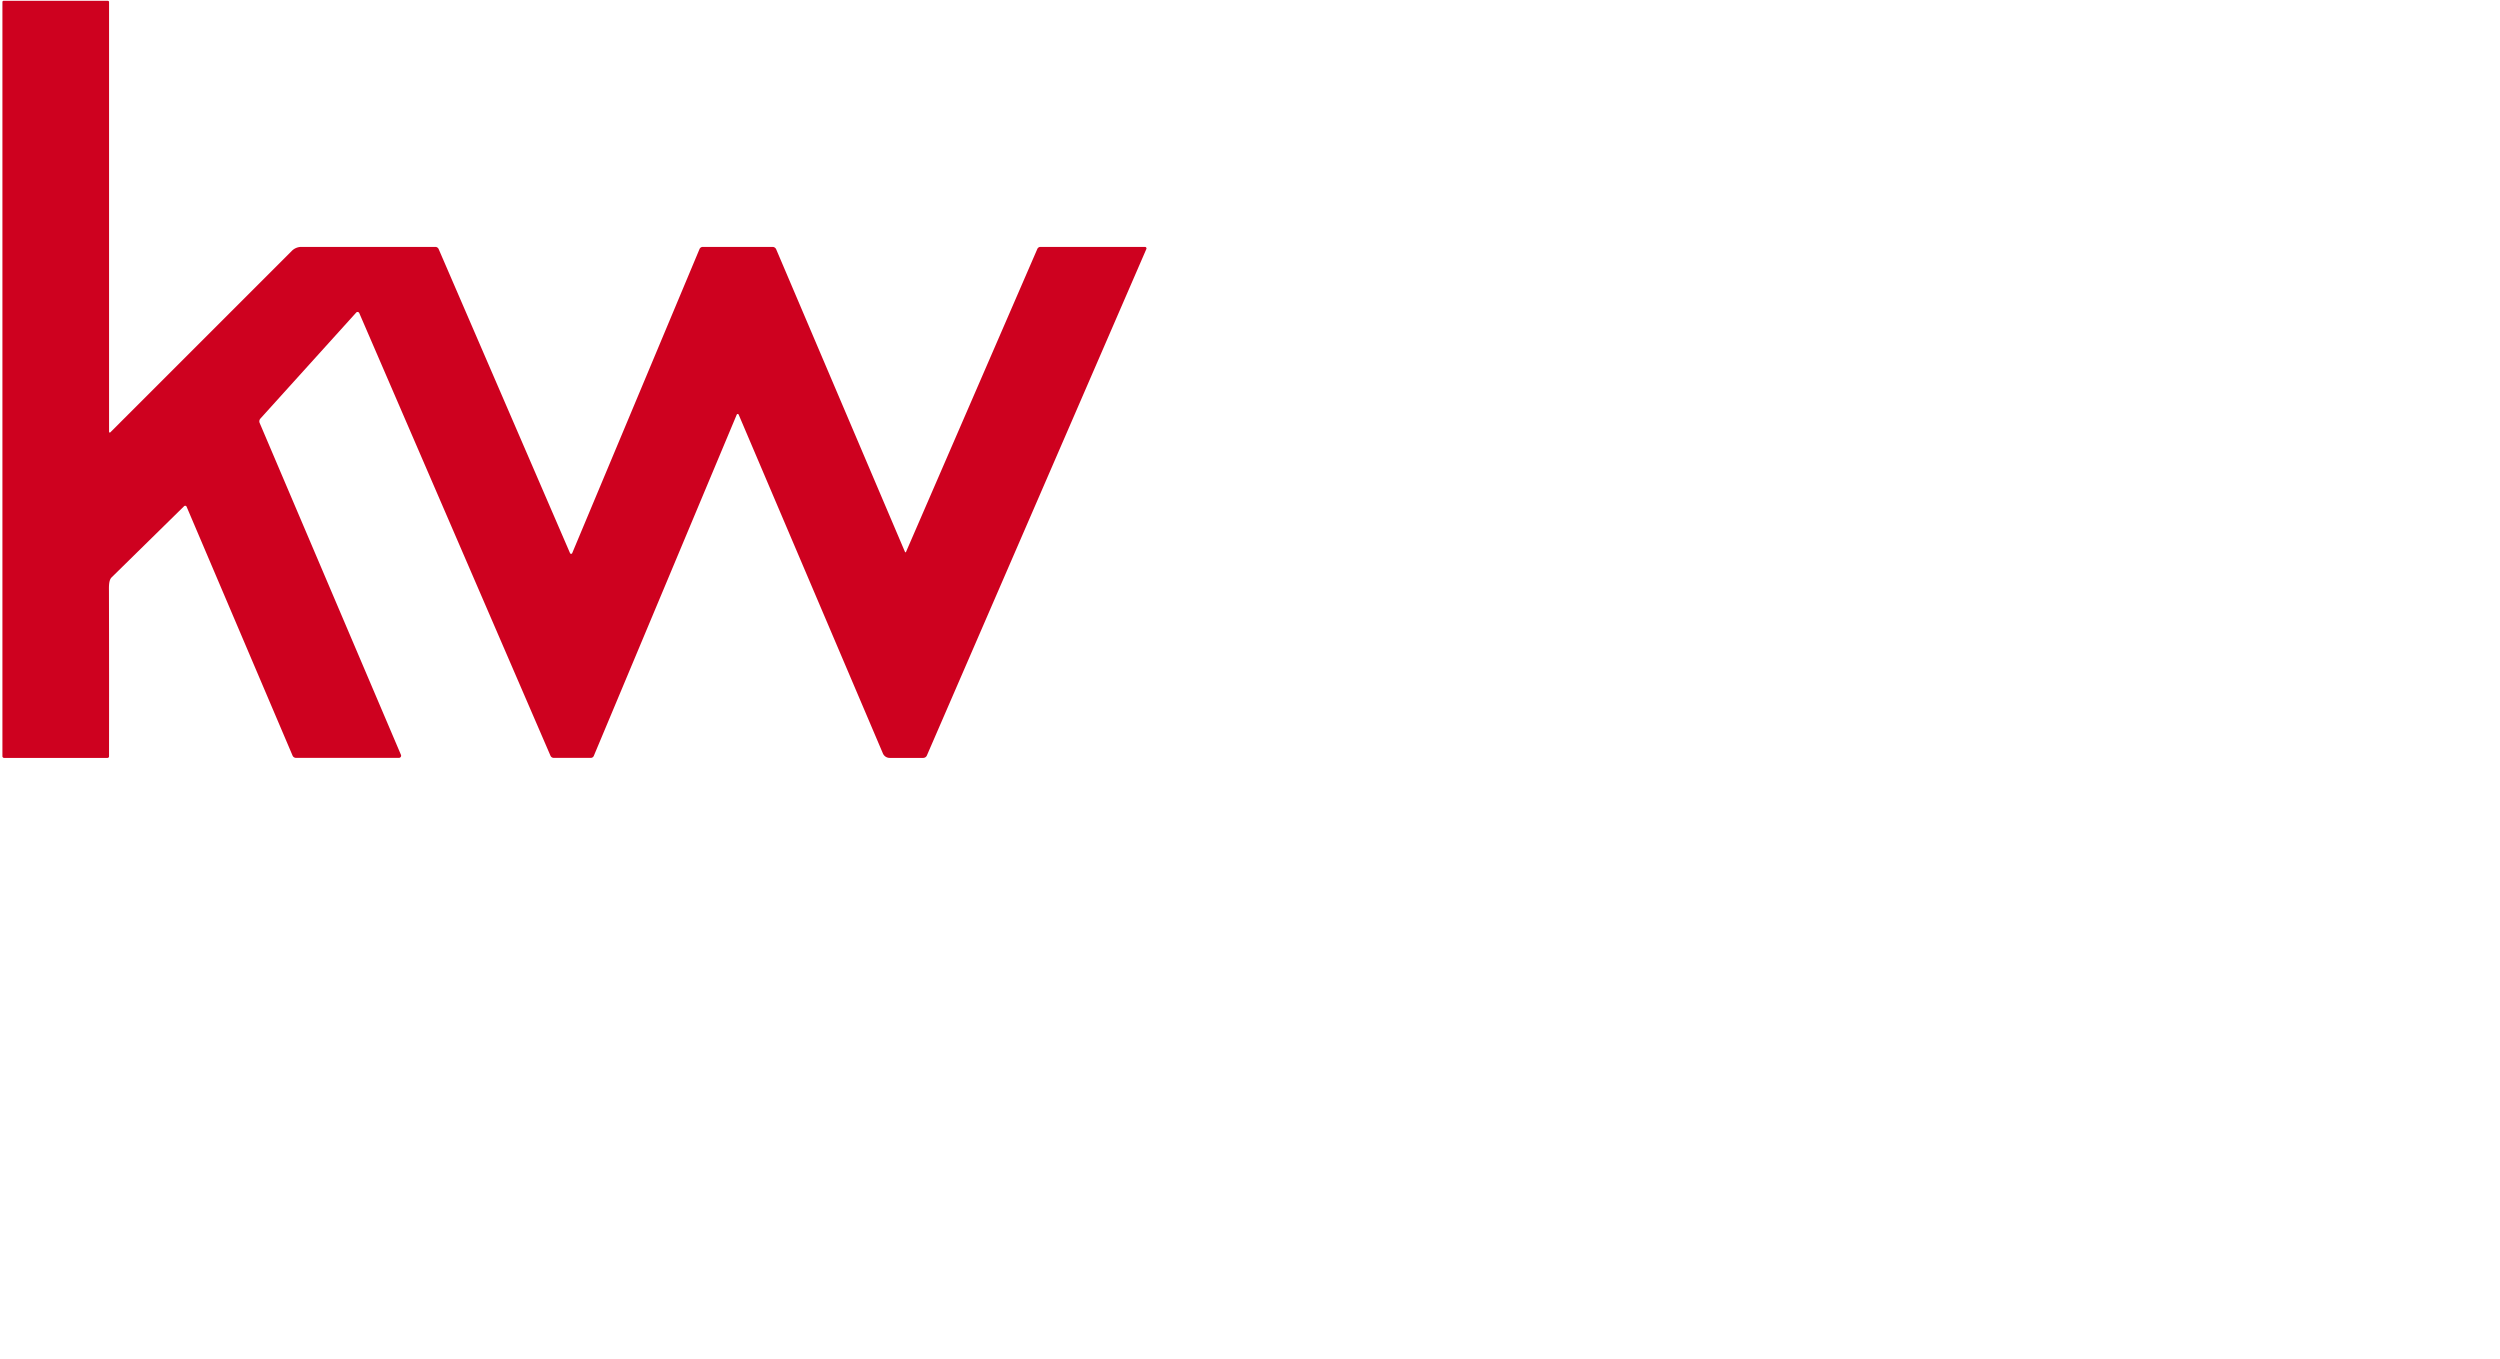 <?xml version="1.0" encoding="UTF-8" standalone="no"?>
<!DOCTYPE svg PUBLIC "-//W3C//DTD SVG 1.1//EN" "http://www.w3.org/Graphics/SVG/1.1/DTD/svg11.dtd">
<svg xmlns="http://www.w3.org/2000/svg" version="1.1" viewBox="0.00 0.00 734.00 399.00">
<path fill="#ce011f" d="
  M 32.02 126.79
  A 0.22 0.22 0.0 0 0 32.39 126.94
  L 85.69 73.65
  A 3.94 3.92 22.3 0 1 88.48 72.49
  L 127.82 72.49
  A 1.06 1.05 -11.3 0 1 128.79 73.13
  L 167.36 162.40
  A 0.35 0.35 0.0 0 0 168.00 162.40
  L 205.38 73.12
  A 1.05 1.04 11.5 0 1 206.34 72.49
  L 226.82 72.49
  A 1.16 1.15 -11.6 0 1 227.88 73.18
  L 265.71 162.06
  A 0.16 0.16 0.0 0 0 266.00 162.06
  L 304.56 73.09
  A 1.00 0.99 -78.2 0 1 305.47 72.49
  L 336.16 72.49
  A 0.45 0.44 11.7 0 1 336.57 73.11
  L 272.13 221.81
  A 1.18 1.18 0.0 0 1 271.05 222.52
  L 261.20 222.52
  A 2.16 2.15 78.4 0 1 259.22 221.21
  L 216.88 121.75
  A 0.31 0.31 0.0 0 0 216.30 121.75
  L 174.34 221.93
  A 0.94 0.94 0.0 0 1 173.47 222.51
  L 162.58 222.51
  A 1.05 1.04 -11.5 0 1 161.62 221.88
  L 105.48 91.92
  A 0.55 0.54 54.2 0 0 104.58 91.77
  L 76.46 122.89
  A 1.22 1.21 -35.5 0 0 76.24 124.19
  L 117.72 221.62
  A 0.64 0.64 0.0 0 1 117.13 222.51
  L 86.91 222.51
  A 1.10 1.10 0.0 0 1 85.90 221.85
  L 54.79 148.77
  A 0.46 0.46 0.0 0 0 54.05 148.62
  Q 53.41 149.25 32.77 169.52
  C 31.87 170.41 31.99 172.34 31.99 173.68
  Q 32.05 198.89 32.01 222.09
  A 0.44 0.43 -0.0 0 1 31.57 222.52
  L 1.19 222.52
  A 0.48 0.48 0.0 0 1 0.71 222.04
  L 0.71 0.58
  A 0.34 0.34 0.0 0 1 1.05 0.24
  L 31.67 0.24
  A 0.36 0.35 90.0 0 1 32.02 0.60
  L 32.02 126.79
  Z"
/>
</svg>
